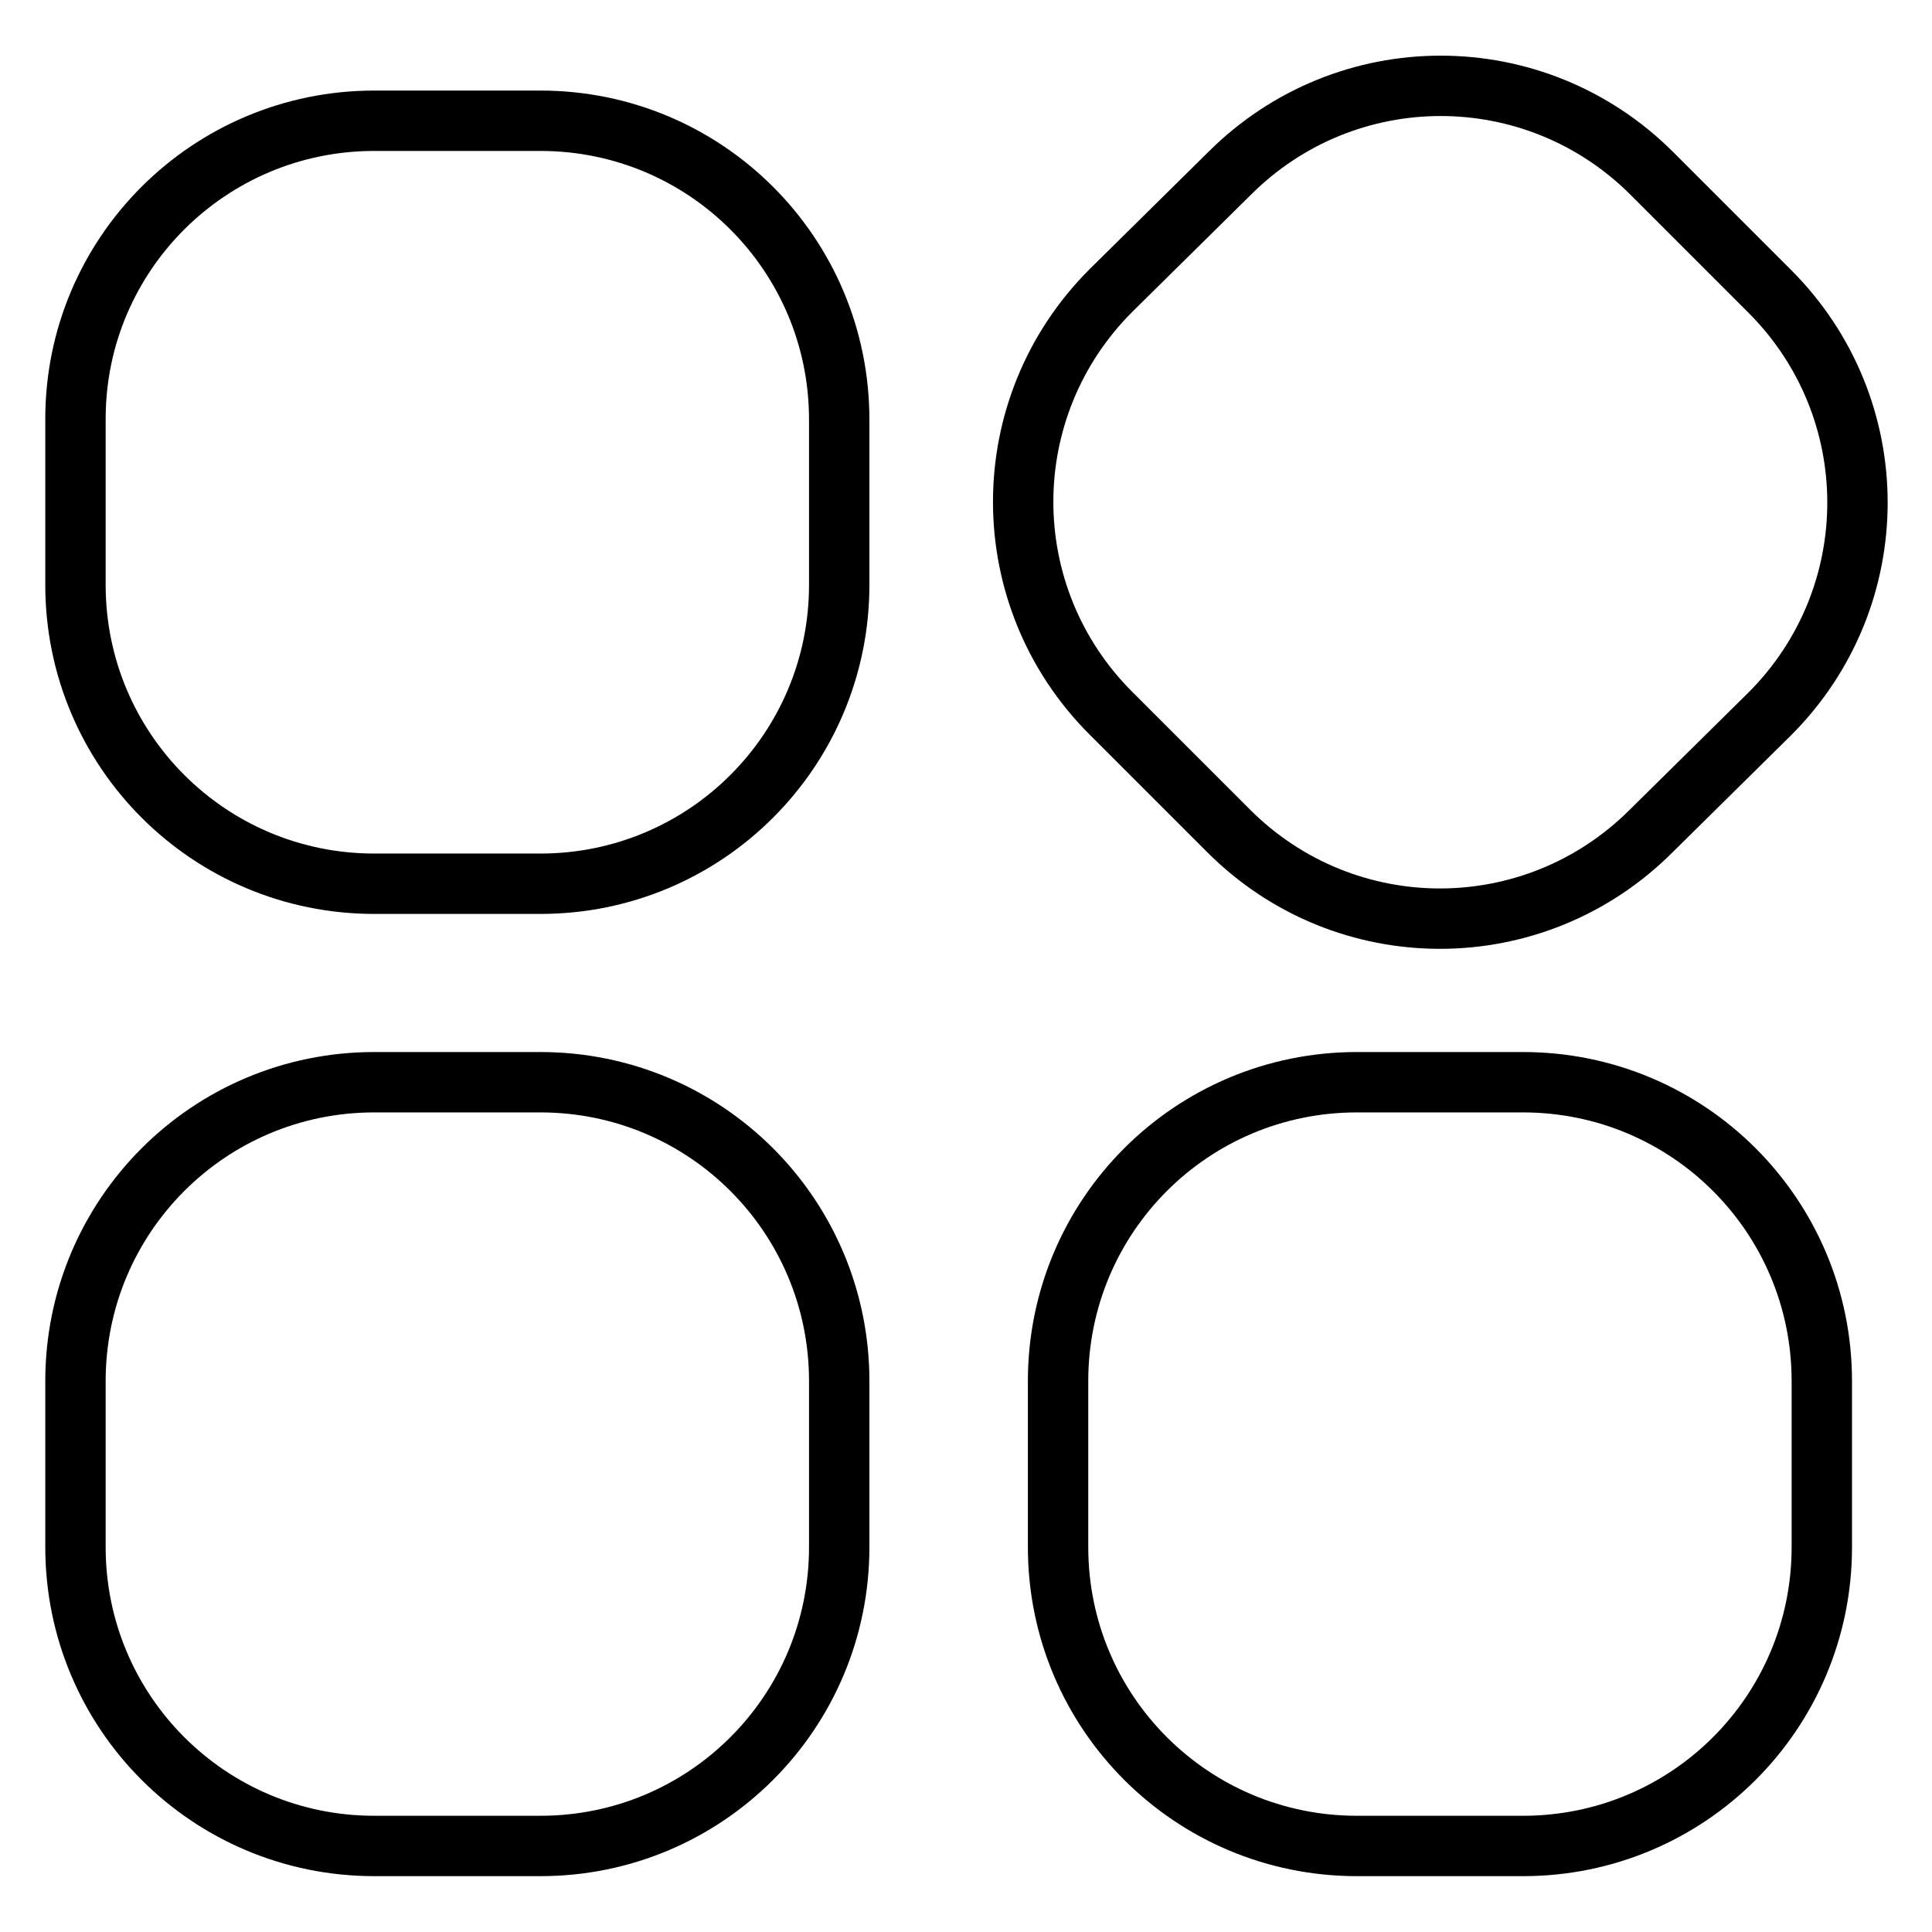 <?xml version="1.0" encoding="utf-8"?>
<!-- Svg Vector Icons : http://www.onlinewebfonts.com/icon -->
<!DOCTYPE svg PUBLIC "-//W3C//DTD SVG 1.1//EN" "http://www.w3.org/Graphics/SVG/1.1/DTD/svg11.dtd">
<svg version="1.1" xmlns="http://www.w3.org/2000/svg" xmlns:xlink="http://www.w3.org/1999/xlink" x="0px" y="0px" viewBox="0 0 256 256" enable-background="new 0 0 256 256" xml:space="preserve">
<g><g><path stroke-width="8" fill-opacity="0" stroke="#000000"  d="M218.8,110.1c-15.5,15.5-40.5,15.5-56,0l-15.6-15.6c-15.5-15.5-15.5-40.5,0-56L162.9,23c15.5-15.5,40.5-15.5,56,0l15.6,15.6c15.5,15.5,15.5,40.5,0,56L218.8,110.1z"/><path stroke-width="8" fill-opacity="0" stroke="#000000"  d="M111.2,77.5c0,21.9-17.7,39.6-39.6,39.6h-22C27.7,117.1,10,99.4,10,77.5v-22C10,33.7,27.7,16,49.6,16h22c21.9,0,39.6,17.7,39.6,39.6L111.2,77.5L111.2,77.5z"/><path stroke-width="8" fill-opacity="0" stroke="#000000"  d="M241.4,205c0,21.9-17.7,39.6-39.6,39.6h-22c-21.9,0-39.6-17.7-39.6-39.6v-22c0-21.9,17.7-39.6,39.6-39.6h22c21.9,0,39.6,17.7,39.6,39.6V205z"/><path stroke-width="8" fill-opacity="0" stroke="#000000"  d="M111.2,205c0,21.9-17.7,39.6-39.6,39.6h-22C27.7,244.6,10,226.9,10,205v-22c0-21.9,17.7-39.6,39.6-39.6h22c21.9,0,39.6,17.7,39.6,39.6L111.2,205L111.2,205z"/></g></g>
</svg>